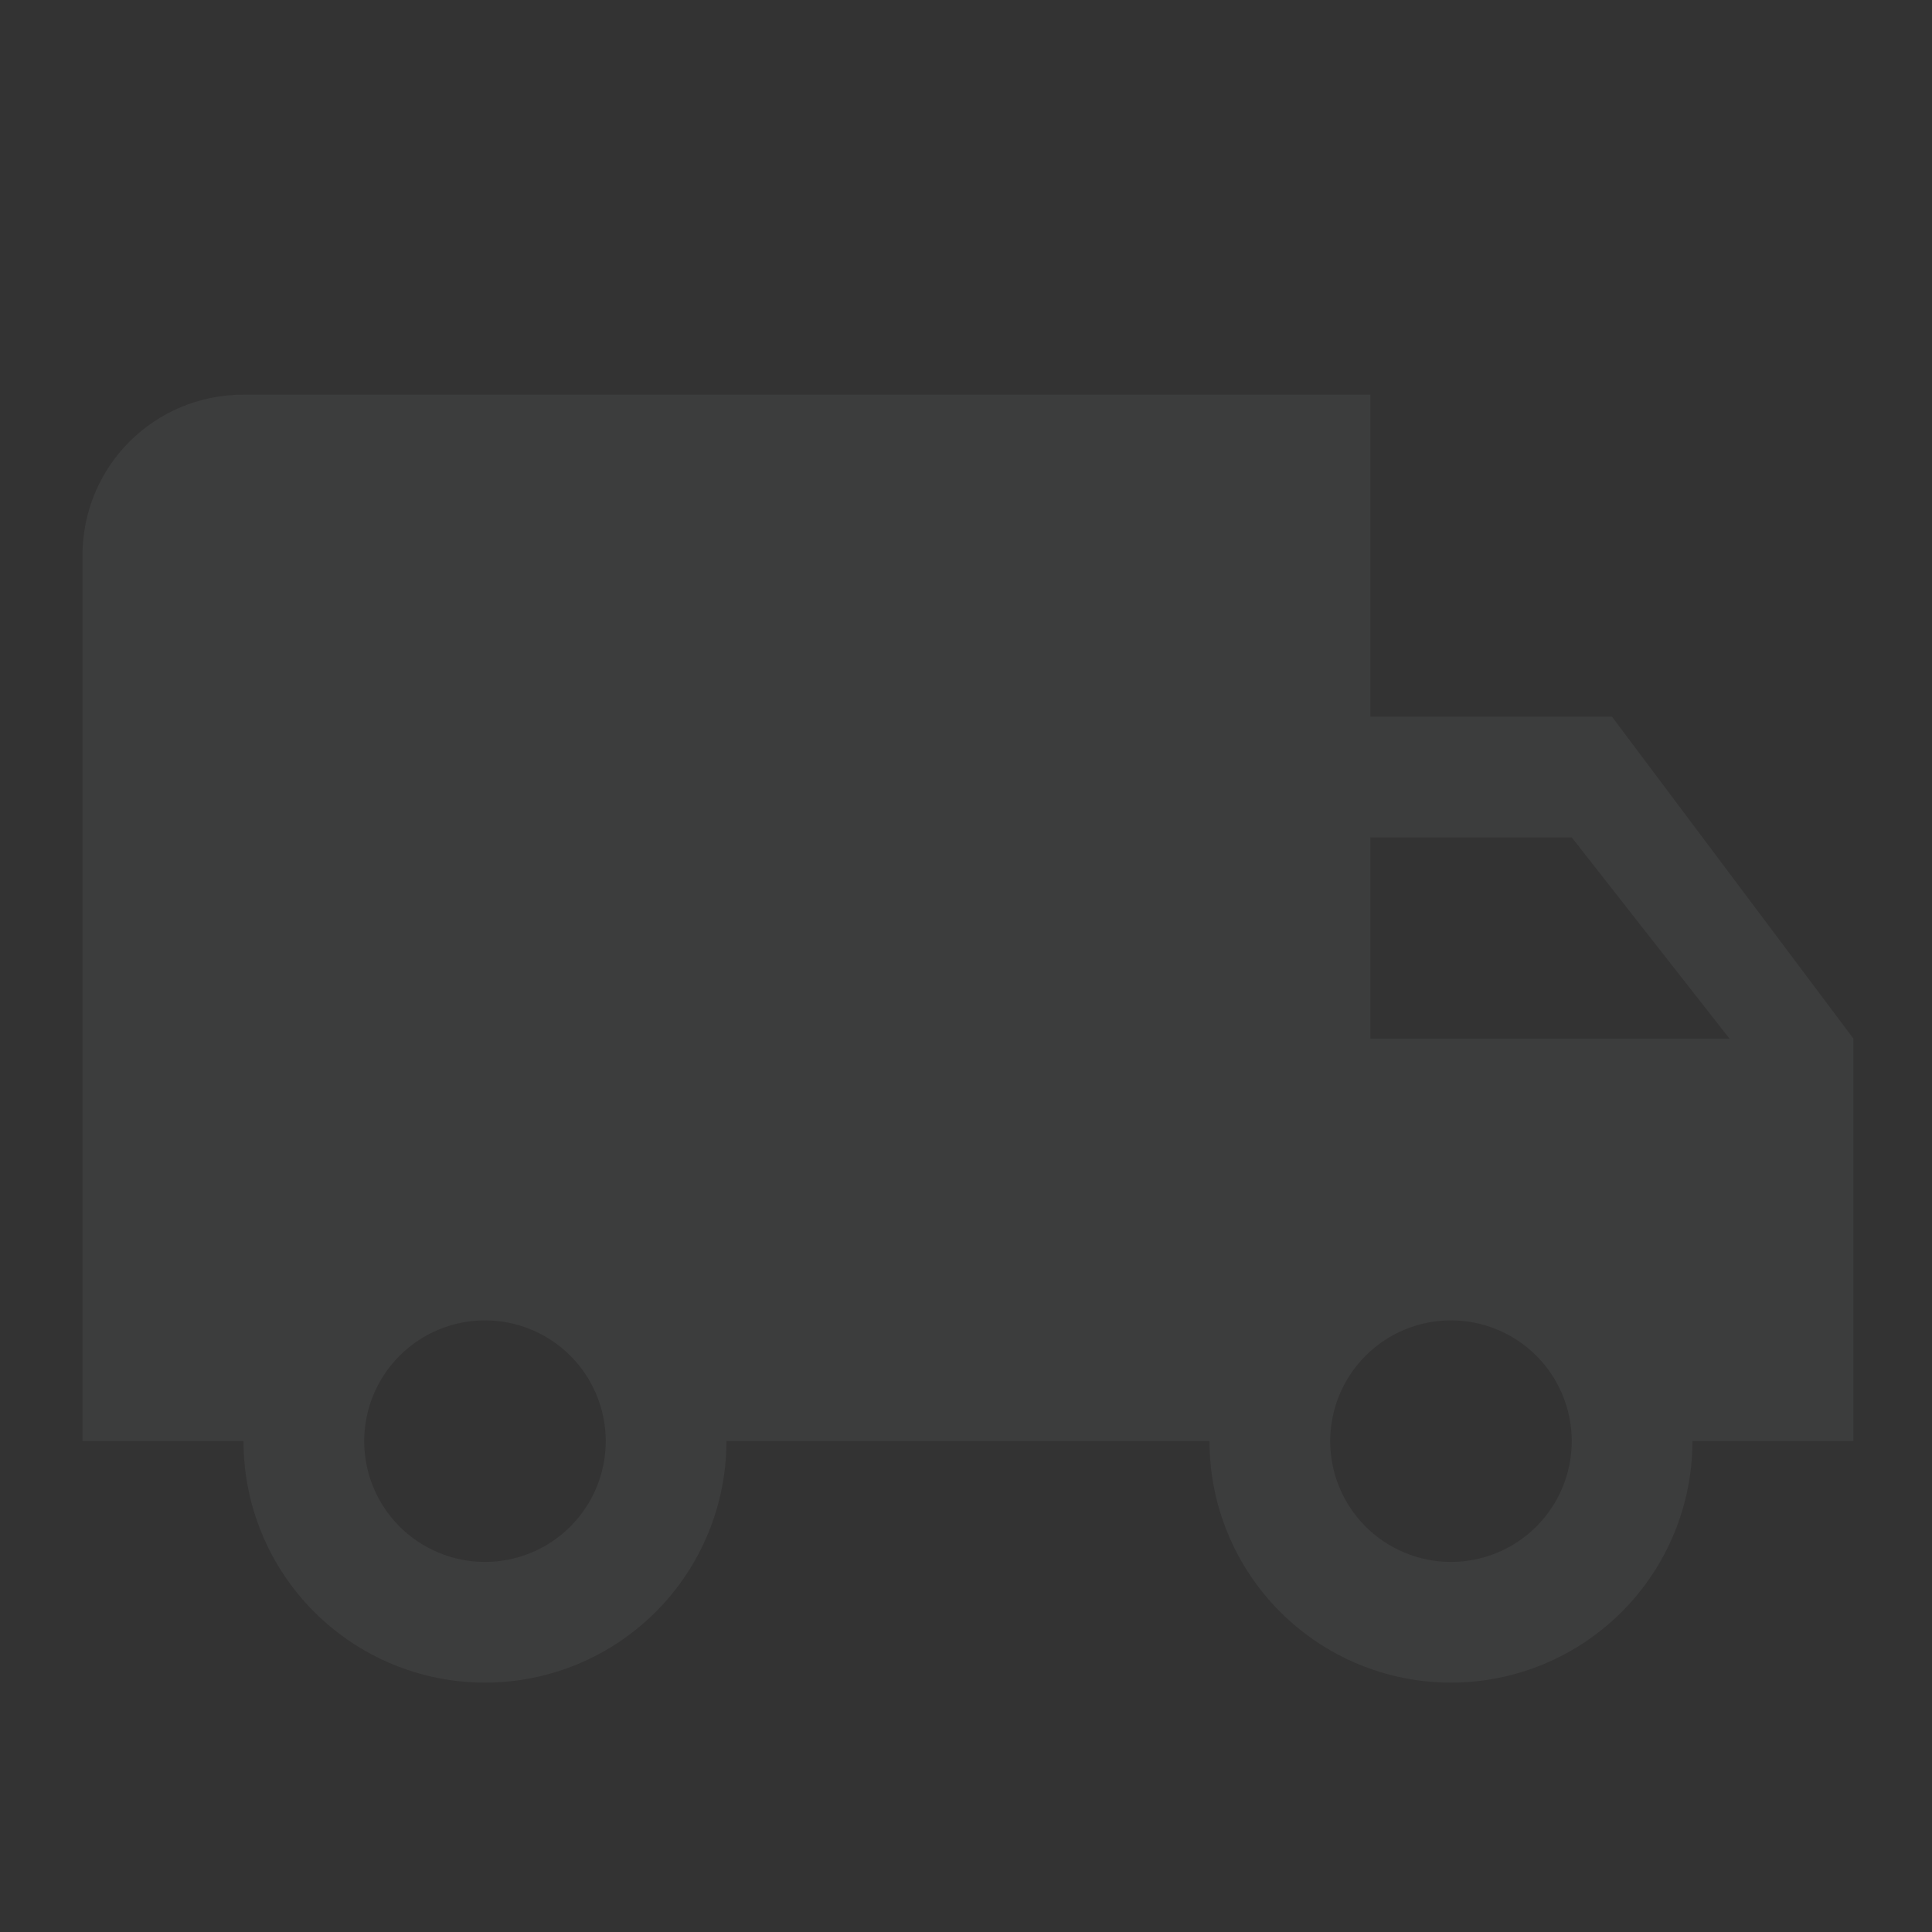 <svg width="209" height="209" viewBox="0 0 209 209" fill="none" xmlns="http://www.w3.org/2000/svg">
<rect x="0" y="0" width="209" height="209" fill="#333333" stroke="none"/>
<g opacity="0.05">
<path d="M156.963 168.963C153.498 168.963 150.176 167.587 147.726 165.137C145.276 162.687 143.9 159.365 143.9 155.9C143.9 152.436 145.276 149.114 147.726 146.664C150.176 144.214 153.498 142.838 156.963 142.838C160.427 142.838 163.749 144.214 166.199 146.664C168.649 149.114 170.025 152.436 170.025 155.9C170.025 159.365 168.649 162.687 166.199 165.137C163.749 167.587 160.427 168.963 156.963 168.963ZM170.025 90.588L187.093 112.359H148.254V90.588M52.463 168.963C48.998 168.963 45.676 167.587 43.226 165.137C40.776 162.687 39.4 159.365 39.4 155.9C39.4 152.436 40.776 149.114 43.226 146.664C45.676 144.214 48.998 142.838 52.463 142.838C55.927 142.838 59.249 144.214 61.699 146.664C64.149 149.114 65.525 152.436 65.525 155.9C65.525 159.365 64.149 162.687 61.699 165.137C59.249 167.587 55.927 168.963 52.463 168.963ZM174.379 77.525H148.254V42.692H26.338C16.671 42.692 8.921 50.443 8.921 60.109V155.9H26.338C26.338 162.829 29.09 169.474 33.989 174.374C38.889 179.273 45.534 182.025 52.463 182.025C59.391 182.025 66.036 179.273 70.936 174.374C75.835 169.474 78.588 162.829 78.588 155.9H130.838C130.838 162.829 133.59 169.474 138.489 174.374C143.389 179.273 150.034 182.025 156.963 182.025C163.891 182.025 170.536 179.273 175.436 174.374C180.335 169.474 183.088 162.829 183.088 155.9H200.504V112.359L174.379 77.525Z" fill="#F0F8FC"/>
</g>
</svg>

